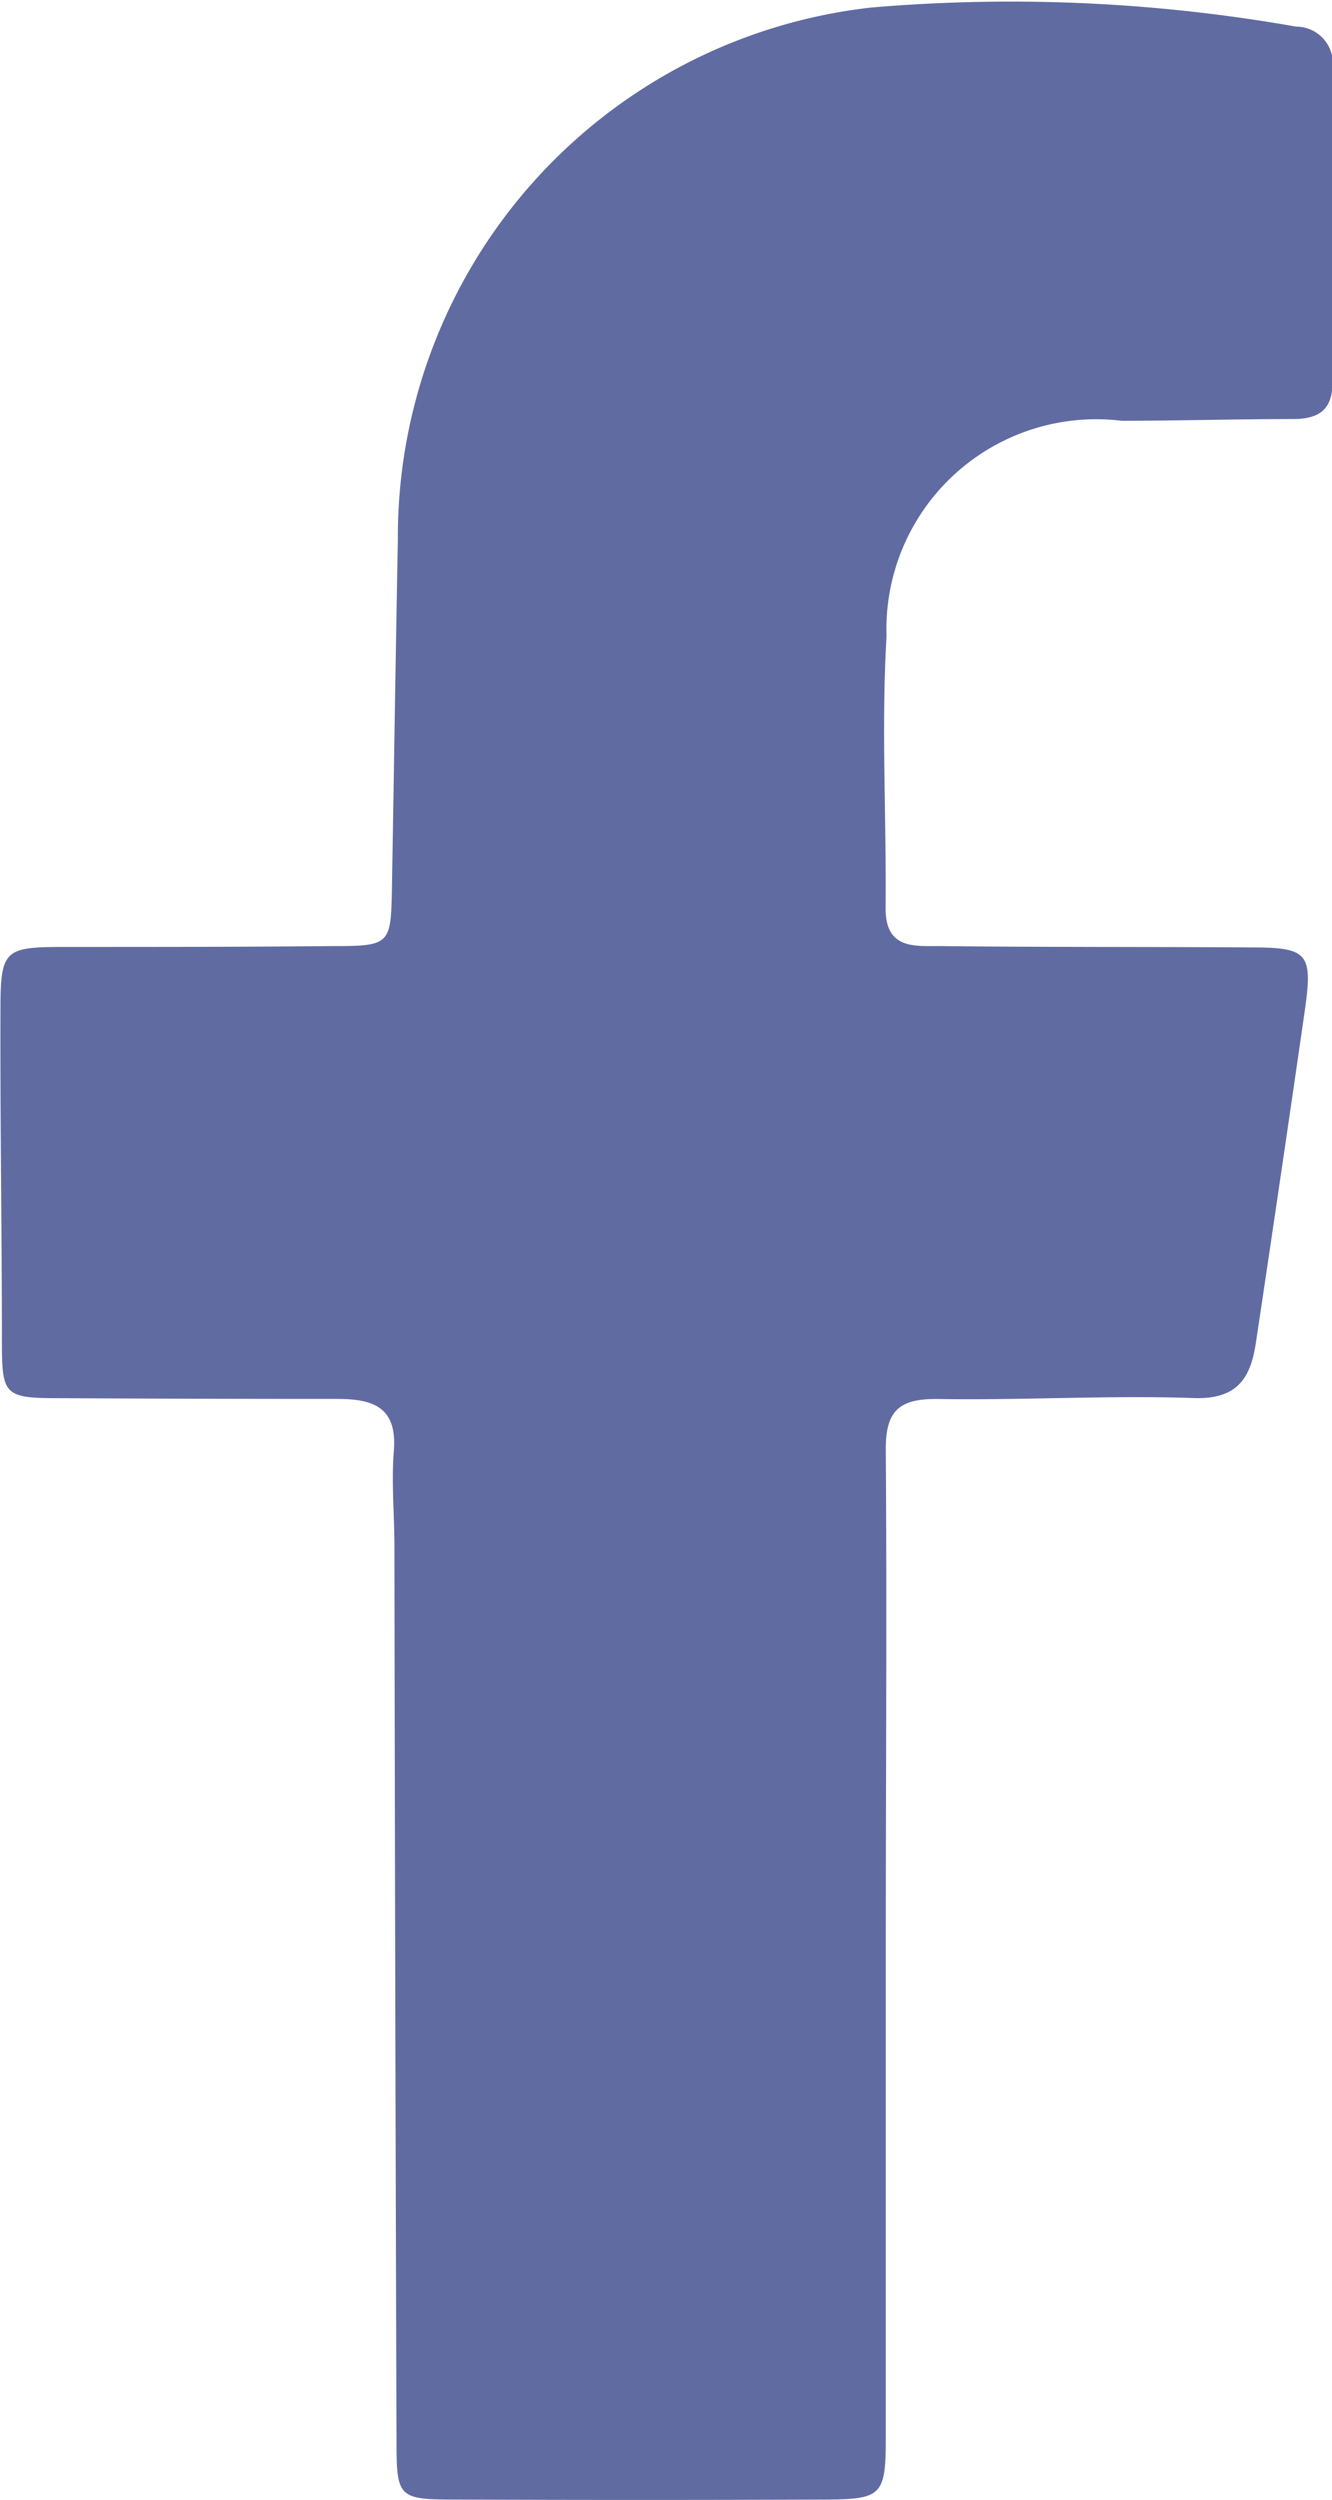 <svg xmlns="http://www.w3.org/2000/svg" width="13.964" height="26.209" viewBox="0 0 13.964 26.209">
  <path id="fb_top_bar" data-name="fb top bar" d="M743.768,427.74q0,2.59,0,5.18c0,.585-.046.63-.622.633q-1.954.008-3.907,0c-.574,0-.6-.027-.6-.593q-.015-4.7-.022-9.394c0-.336-.033-.675-.006-1.009.036-.461-.224-.542-.594-.542q-1.471,0-2.941-.008c-.544,0-.573-.042-.574-.568,0-1.171-.019-2.341-.015-3.512,0-.617.046-.648.645-.65.937,0,1.873,0,2.81-.009.637,0,.638-.008.649-.624.021-1.214.039-2.428.062-3.642a5.584,5.584,0,0,1,4.963-5.573,17.184,17.184,0,0,1,4.453.2.385.385,0,0,1,.382.438c0,1.1-.007,2.195,0,3.293,0,.29-.148.382-.411.383-.6,0-1.2.018-1.8.018a2.2,2.2,0,0,0-2.464,2.261c-.056.948,0,1.9-.01,2.852,0,.438.317.391.584.394,1.083.012,2.165.007,3.249.014.6,0,.648.063.56.675q-.25,1.732-.51,3.463c-.054.364-.184.6-.646.586-.891-.031-1.785.024-2.677.01-.407-.007-.564.11-.558.544C743.781,424.286,743.768,426.013,743.768,427.74Z" transform="translate(-734.482 -407.35)" fill="#606ba2"/>
</svg>
